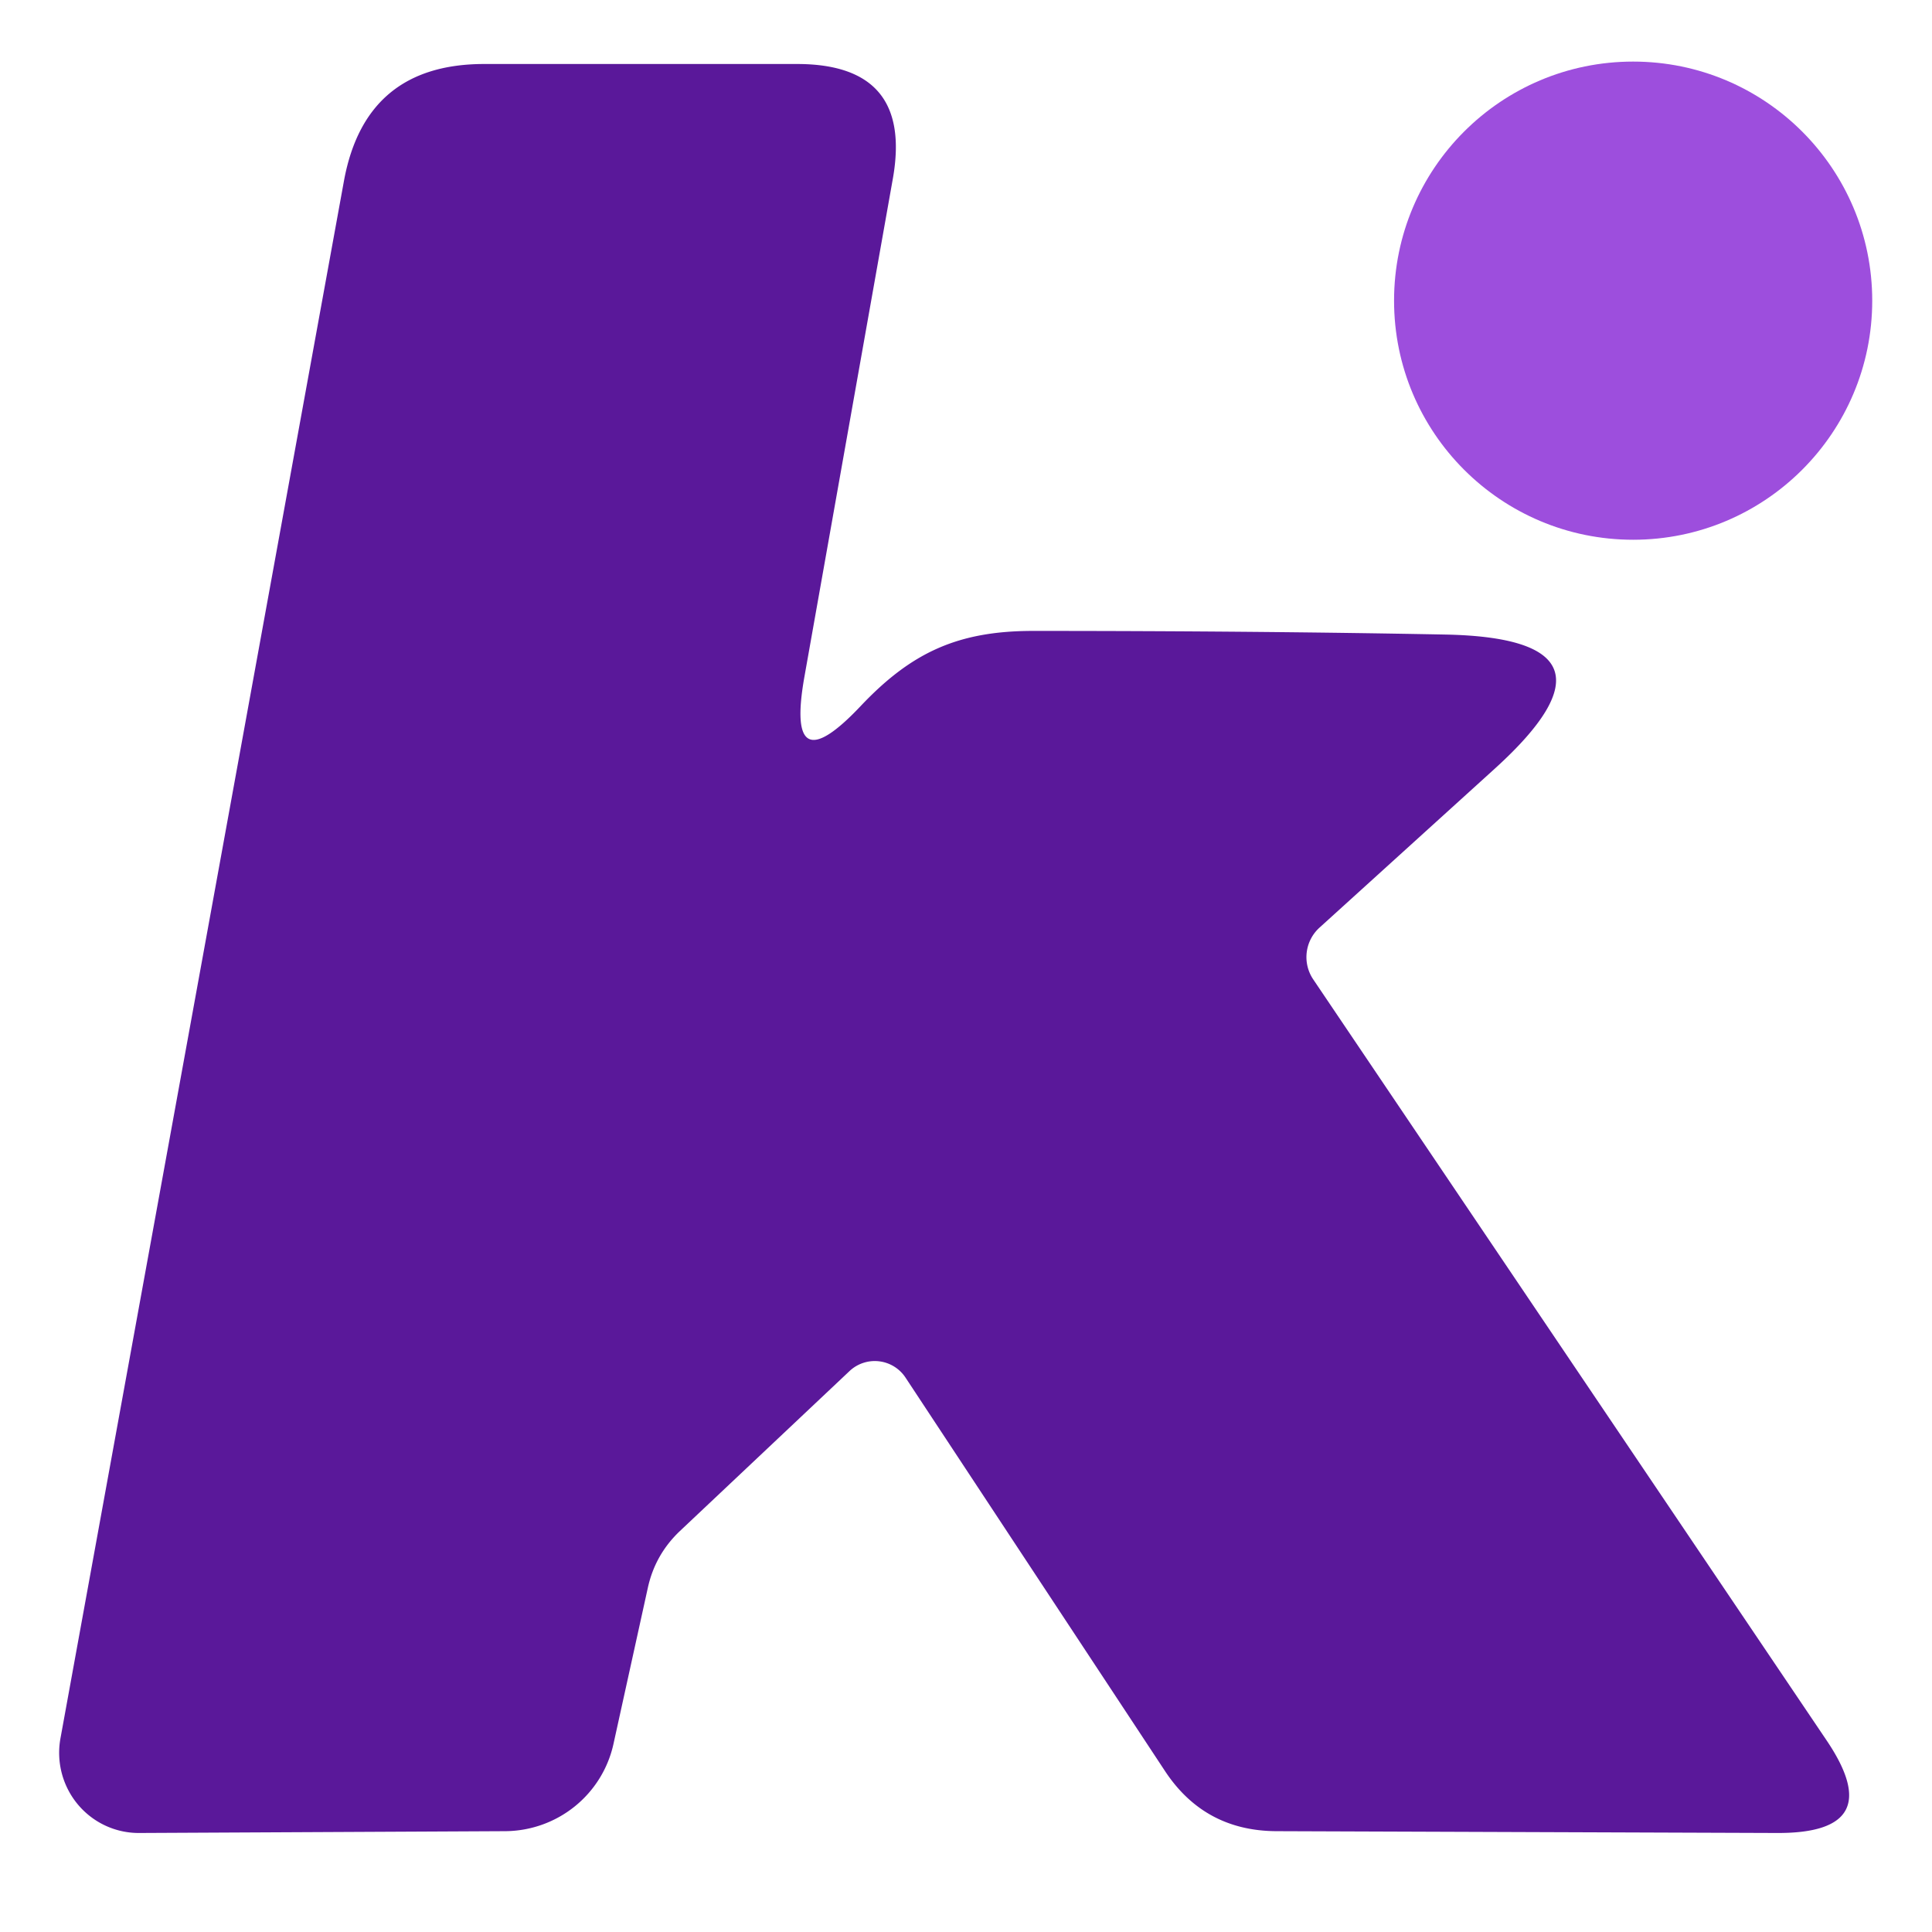 <?xml version="1.0" encoding="UTF-8" standalone="no"?>
<!DOCTYPE svg PUBLIC "-//W3C//DTD SVG 1.1//EN" "http://www.w3.org/Graphics/SVG/1.1/DTD/svg11.dtd">
<svg xmlns="http://www.w3.org/2000/svg" version="1.1" viewBox="0.00 0.00 32.00 32.00">
<path fill="#5a189a" d="
  M 13.32 11.23
  Q 13.01 13.01 14.25 11.70
  C 15.09 10.81 15.86 10.45 17.11 10.45
  Q 20.82 10.45 23.93 10.51
  Q 27.14 10.57 24.76 12.73
  L 21.86 15.36
  A 0.66 0.66 0.0 0 0 21.75 16.22
  L 30.25 28.82
  Q 31.30 30.37 29.43 30.36
  L 21.13 30.33
  Q 19.95 30.32 19.30 29.34
  L 15.00 22.82
  A 0.61 0.61 0.0 0 0 14.07 22.71
  L 11.26 25.36
  Q 10.85 25.75 10.73 26.30
  L 10.16 28.89
  A 1.85 1.84 6.1 0 1 8.37 30.33
  L 2.31 30.36
  A 1.33 1.32 -85.1 0 1 1.00 28.80
  L 5.70 2.98
  Q 6.06 1.06 8.02 1.06
  L 13.20 1.06
  Q 15.12 1.06 14.79 2.95
  L 13.32 11.23
  Z"
/>
<circle fill="#9d4edd" cx="27.05" cy="4.98" r="3.96"/>
</svg>
